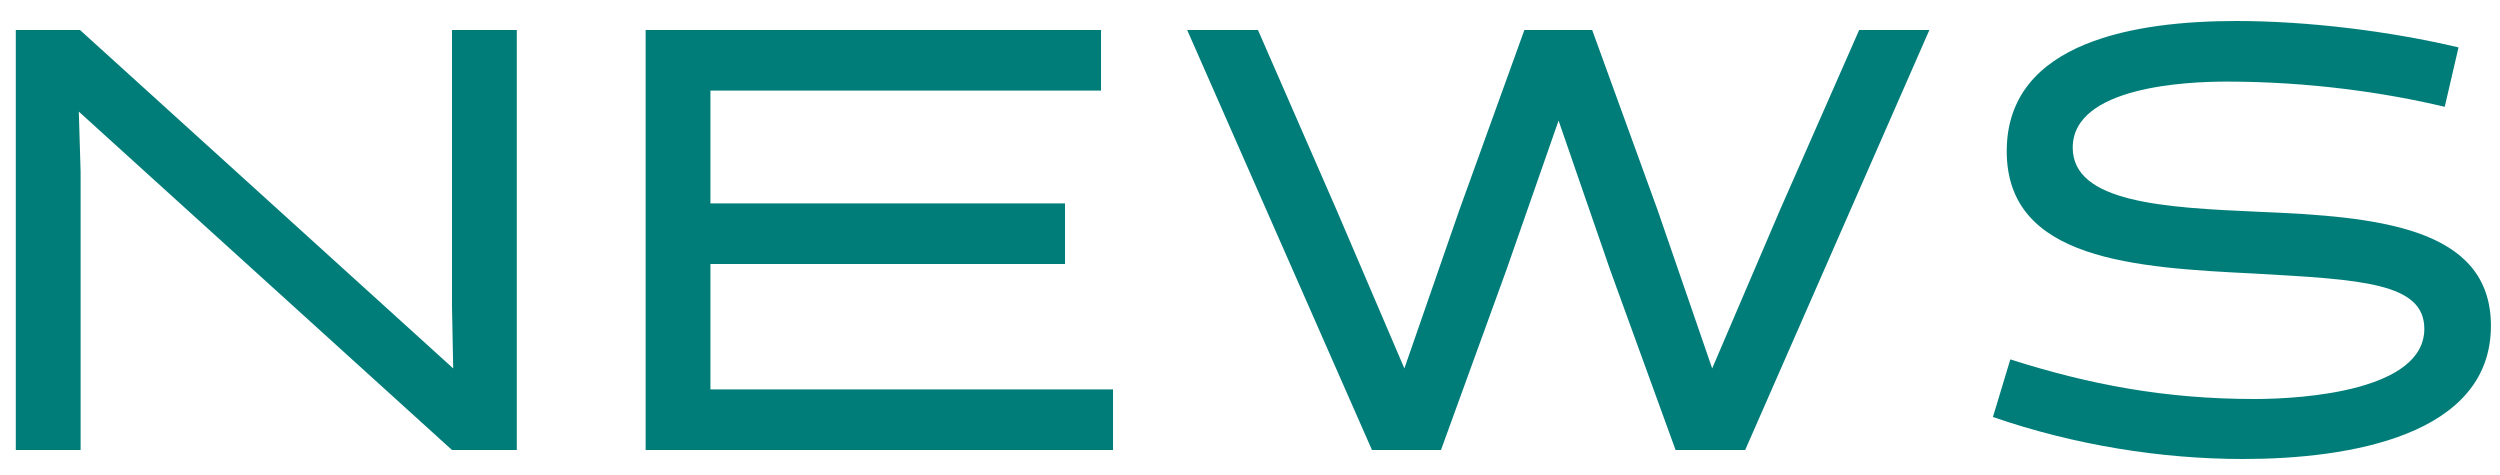 <svg width="100" height="19" viewBox="0 0 100 19" fill="none" xmlns="http://www.w3.org/2000/svg">
<path d="M18.08 12.264V1.2H20.672V18H18.08L3.152 4.464L3.224 6.864V18H0.632V1.2H3.2L18.128 14.736L18.08 12.264ZM44.521 18H25.825V1.2H44.041V3.624H28.417V8.136H42.601V10.56H28.417V15.576H44.521V18ZM69.807 18H67.023L64.407 10.8L62.343 4.824L60.255 10.8L57.639 18H54.879L47.487 1.2H50.319L53.463 8.4L56.175 14.736L58.383 8.376L60.975 1.2H63.687L66.303 8.4L68.487 14.736L71.199 8.4L74.367 1.2H77.175L69.807 18ZM89.725 18.36C86.461 18.36 82.981 17.808 79.717 16.68L80.413 14.376C83.581 15.384 86.605 15.96 90.181 15.96C92.245 15.96 96.973 15.6 96.973 13.152C96.973 11.304 94.429 11.184 90.205 10.944C85.405 10.704 80.269 10.416 80.269 6.048C80.269 1.608 85.549 0.84 89.461 0.84C92.317 0.84 95.605 1.248 98.341 1.896L97.789 4.272C95.365 3.696 92.341 3.264 89.053 3.264C87.493 3.264 82.909 3.456 82.909 5.904C82.909 8.112 86.581 8.304 90.349 8.472C95.077 8.664 99.637 9.072 99.637 13.032C99.637 17.424 93.973 18.36 89.725 18.36Z" fill="#017D79"/>
</svg>
